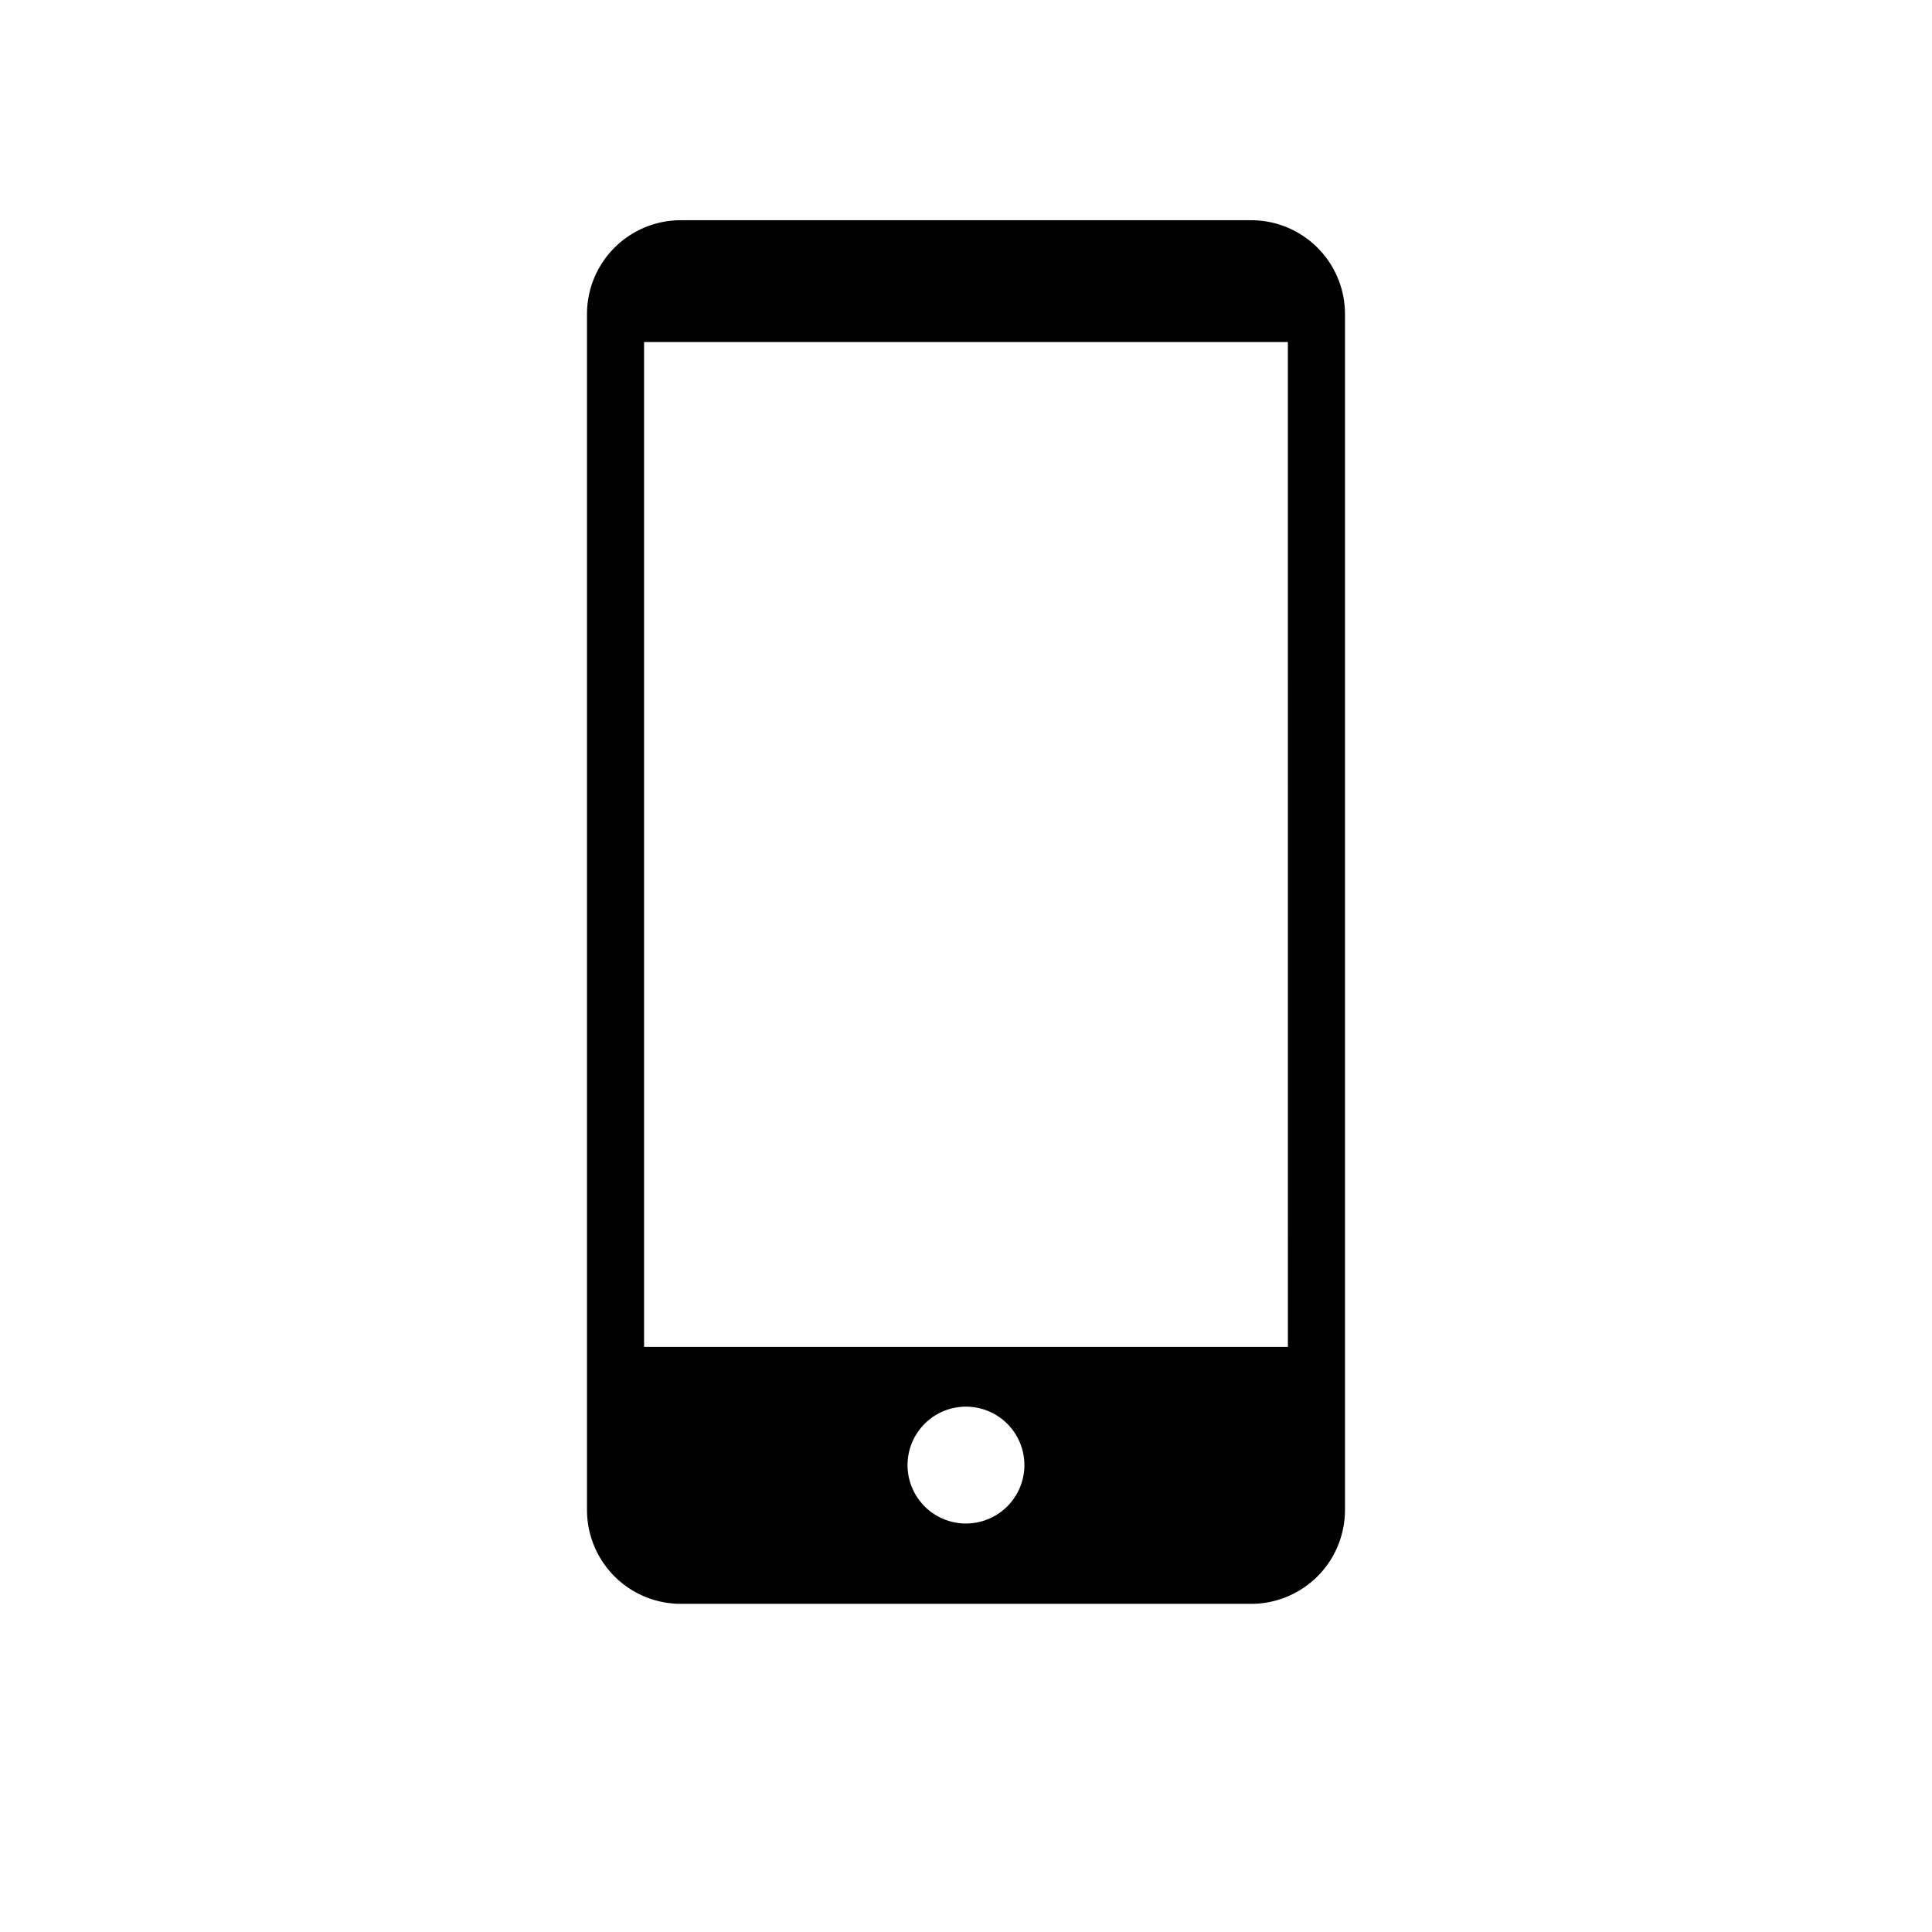 <?xml version="1.0" encoding="UTF-8"?> <svg xmlns="http://www.w3.org/2000/svg" id="Слой_1" data-name="Слой 1" viewBox="0 0 700 700"> <defs> <style>.cls-1{fill-rule:evenodd;}</style> </defs> <path class="cls-1" d="M453.41,79.79H246.58a34,34,0,0,0-33.9,33.9V547.2a34,34,0,0,0,33.9,33.9H453.41a34,34,0,0,0,33.9-33.9V113.69a34,34,0,0,0-33.91-33.9ZM350,552a21.17,21.17,0,1,1,21.16-21.16A21.21,21.21,0,0,1,350,552Zm116.63-64H233.36V123.93H466.62Z"></path> </svg> 